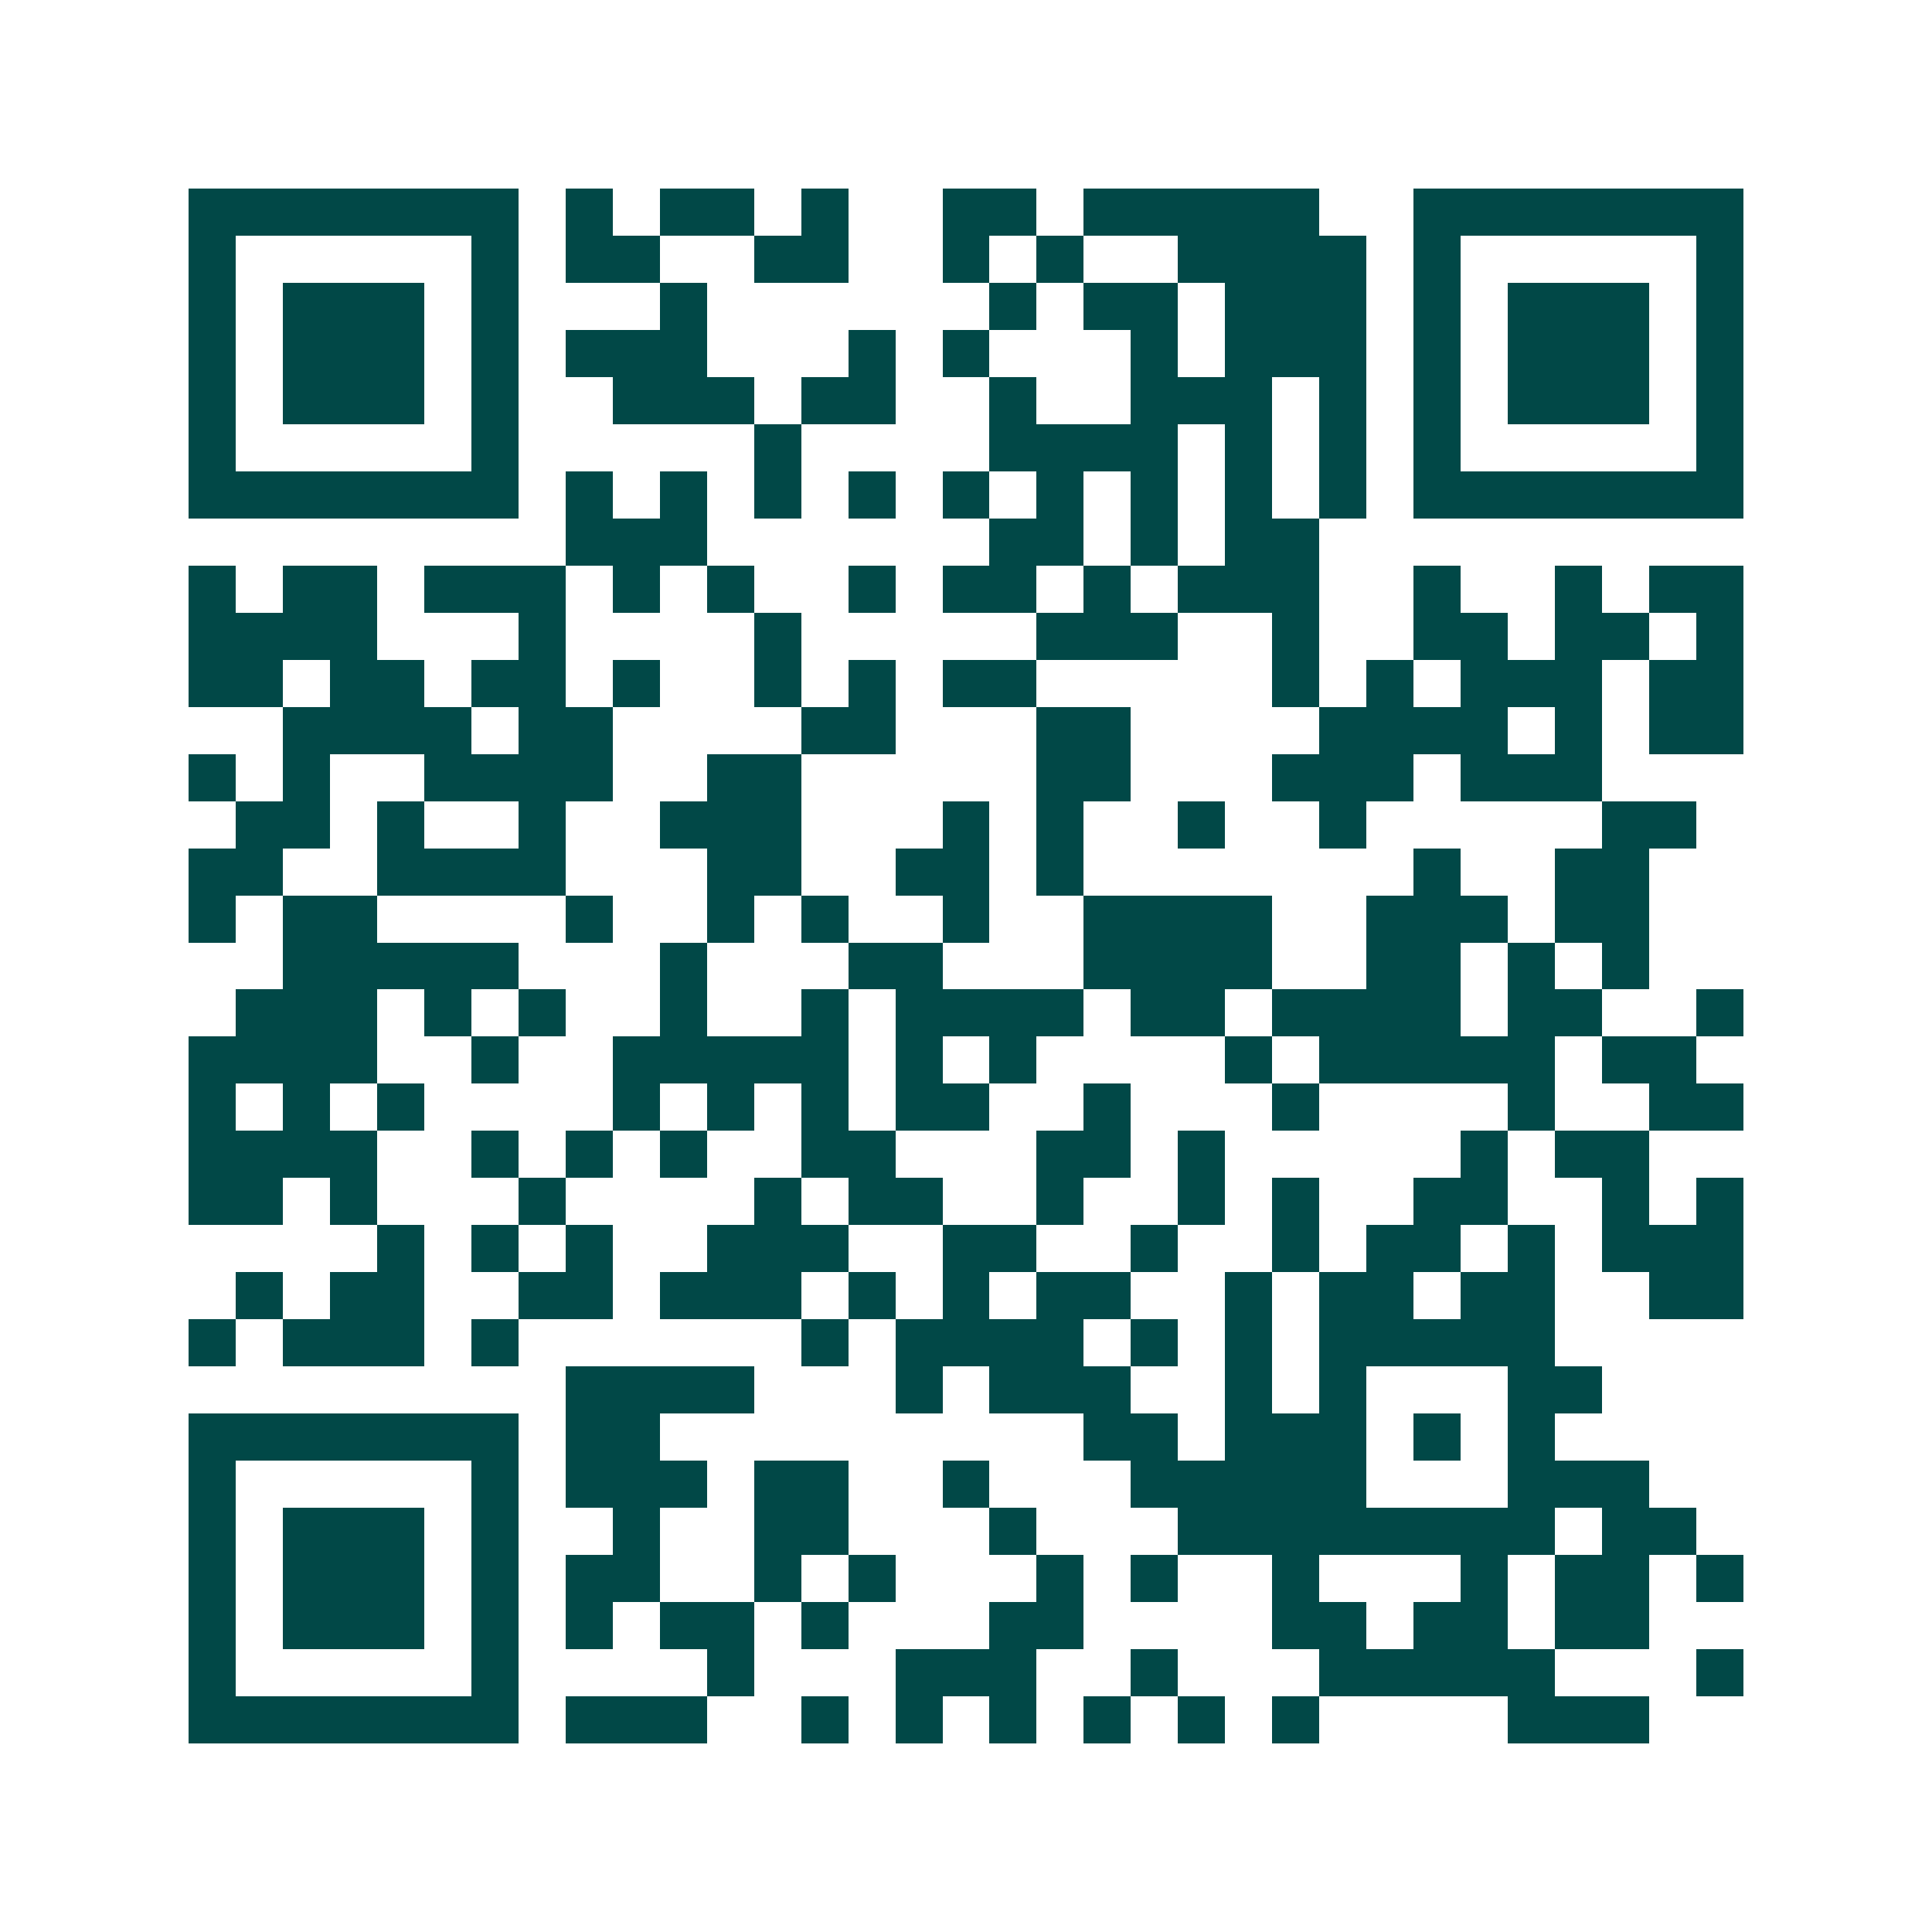 <svg xmlns="http://www.w3.org/2000/svg" width="200" height="200" viewBox="0 0 41 41" shape-rendering="crispEdges"><path fill="#ffffff" d="M0 0h41v41H0z"/><path stroke="#014847" d="M4 4.5h7m1 0h1m1 0h2m1 0h1m2 0h2m1 0h5m2 0h7M4 5.5h1m5 0h1m1 0h2m2 0h2m2 0h1m1 0h1m2 0h4m1 0h1m5 0h1M4 6.5h1m1 0h3m1 0h1m3 0h1m6 0h1m1 0h2m1 0h3m1 0h1m1 0h3m1 0h1M4 7.5h1m1 0h3m1 0h1m1 0h3m3 0h1m1 0h1m3 0h1m1 0h3m1 0h1m1 0h3m1 0h1M4 8.5h1m1 0h3m1 0h1m2 0h3m1 0h2m2 0h1m2 0h3m1 0h1m1 0h1m1 0h3m1 0h1M4 9.5h1m5 0h1m5 0h1m4 0h4m1 0h1m1 0h1m1 0h1m5 0h1M4 10.5h7m1 0h1m1 0h1m1 0h1m1 0h1m1 0h1m1 0h1m1 0h1m1 0h1m1 0h1m1 0h7M12 11.5h3m6 0h2m1 0h1m1 0h2M4 12.5h1m1 0h2m1 0h3m1 0h1m1 0h1m2 0h1m1 0h2m1 0h1m1 0h3m2 0h1m2 0h1m1 0h2M4 13.5h4m3 0h1m4 0h1m5 0h3m2 0h1m2 0h2m1 0h2m1 0h1M4 14.5h2m1 0h2m1 0h2m1 0h1m2 0h1m1 0h1m1 0h2m5 0h1m1 0h1m1 0h3m1 0h2M6 15.5h4m1 0h2m4 0h2m3 0h2m4 0h4m1 0h1m1 0h2M4 16.5h1m1 0h1m2 0h4m2 0h2m5 0h2m3 0h3m1 0h3M5 17.5h2m1 0h1m2 0h1m2 0h3m3 0h1m1 0h1m2 0h1m2 0h1m5 0h2M4 18.5h2m2 0h4m3 0h2m2 0h2m1 0h1m7 0h1m2 0h2M4 19.5h1m1 0h2m4 0h1m2 0h1m1 0h1m2 0h1m2 0h4m2 0h3m1 0h2M6 20.5h5m3 0h1m3 0h2m3 0h4m2 0h2m1 0h1m1 0h1M5 21.5h3m1 0h1m1 0h1m2 0h1m2 0h1m1 0h4m1 0h2m1 0h4m1 0h2m2 0h1M4 22.5h4m2 0h1m2 0h5m1 0h1m1 0h1m4 0h1m1 0h5m1 0h2M4 23.5h1m1 0h1m1 0h1m4 0h1m1 0h1m1 0h1m1 0h2m2 0h1m3 0h1m4 0h1m2 0h2M4 24.5h4m2 0h1m1 0h1m1 0h1m2 0h2m3 0h2m1 0h1m5 0h1m1 0h2M4 25.5h2m1 0h1m3 0h1m4 0h1m1 0h2m2 0h1m2 0h1m1 0h1m2 0h2m2 0h1m1 0h1M8 26.5h1m1 0h1m1 0h1m2 0h3m2 0h2m2 0h1m2 0h1m1 0h2m1 0h1m1 0h3M5 27.5h1m1 0h2m2 0h2m1 0h3m1 0h1m1 0h1m1 0h2m2 0h1m1 0h2m1 0h2m2 0h2M4 28.5h1m1 0h3m1 0h1m6 0h1m1 0h4m1 0h1m1 0h1m1 0h5M12 29.5h4m3 0h1m1 0h3m2 0h1m1 0h1m3 0h2M4 30.5h7m1 0h2m9 0h2m1 0h3m1 0h1m1 0h1M4 31.5h1m5 0h1m1 0h3m1 0h2m2 0h1m3 0h5m3 0h3M4 32.5h1m1 0h3m1 0h1m2 0h1m2 0h2m3 0h1m3 0h8m1 0h2M4 33.5h1m1 0h3m1 0h1m1 0h2m2 0h1m1 0h1m3 0h1m1 0h1m2 0h1m3 0h1m1 0h2m1 0h1M4 34.5h1m1 0h3m1 0h1m1 0h1m1 0h2m1 0h1m3 0h2m4 0h2m1 0h2m1 0h2M4 35.5h1m5 0h1m4 0h1m3 0h3m2 0h1m3 0h5m3 0h1M4 36.5h7m1 0h3m2 0h1m1 0h1m1 0h1m1 0h1m1 0h1m1 0h1m4 0h3"/></svg>
